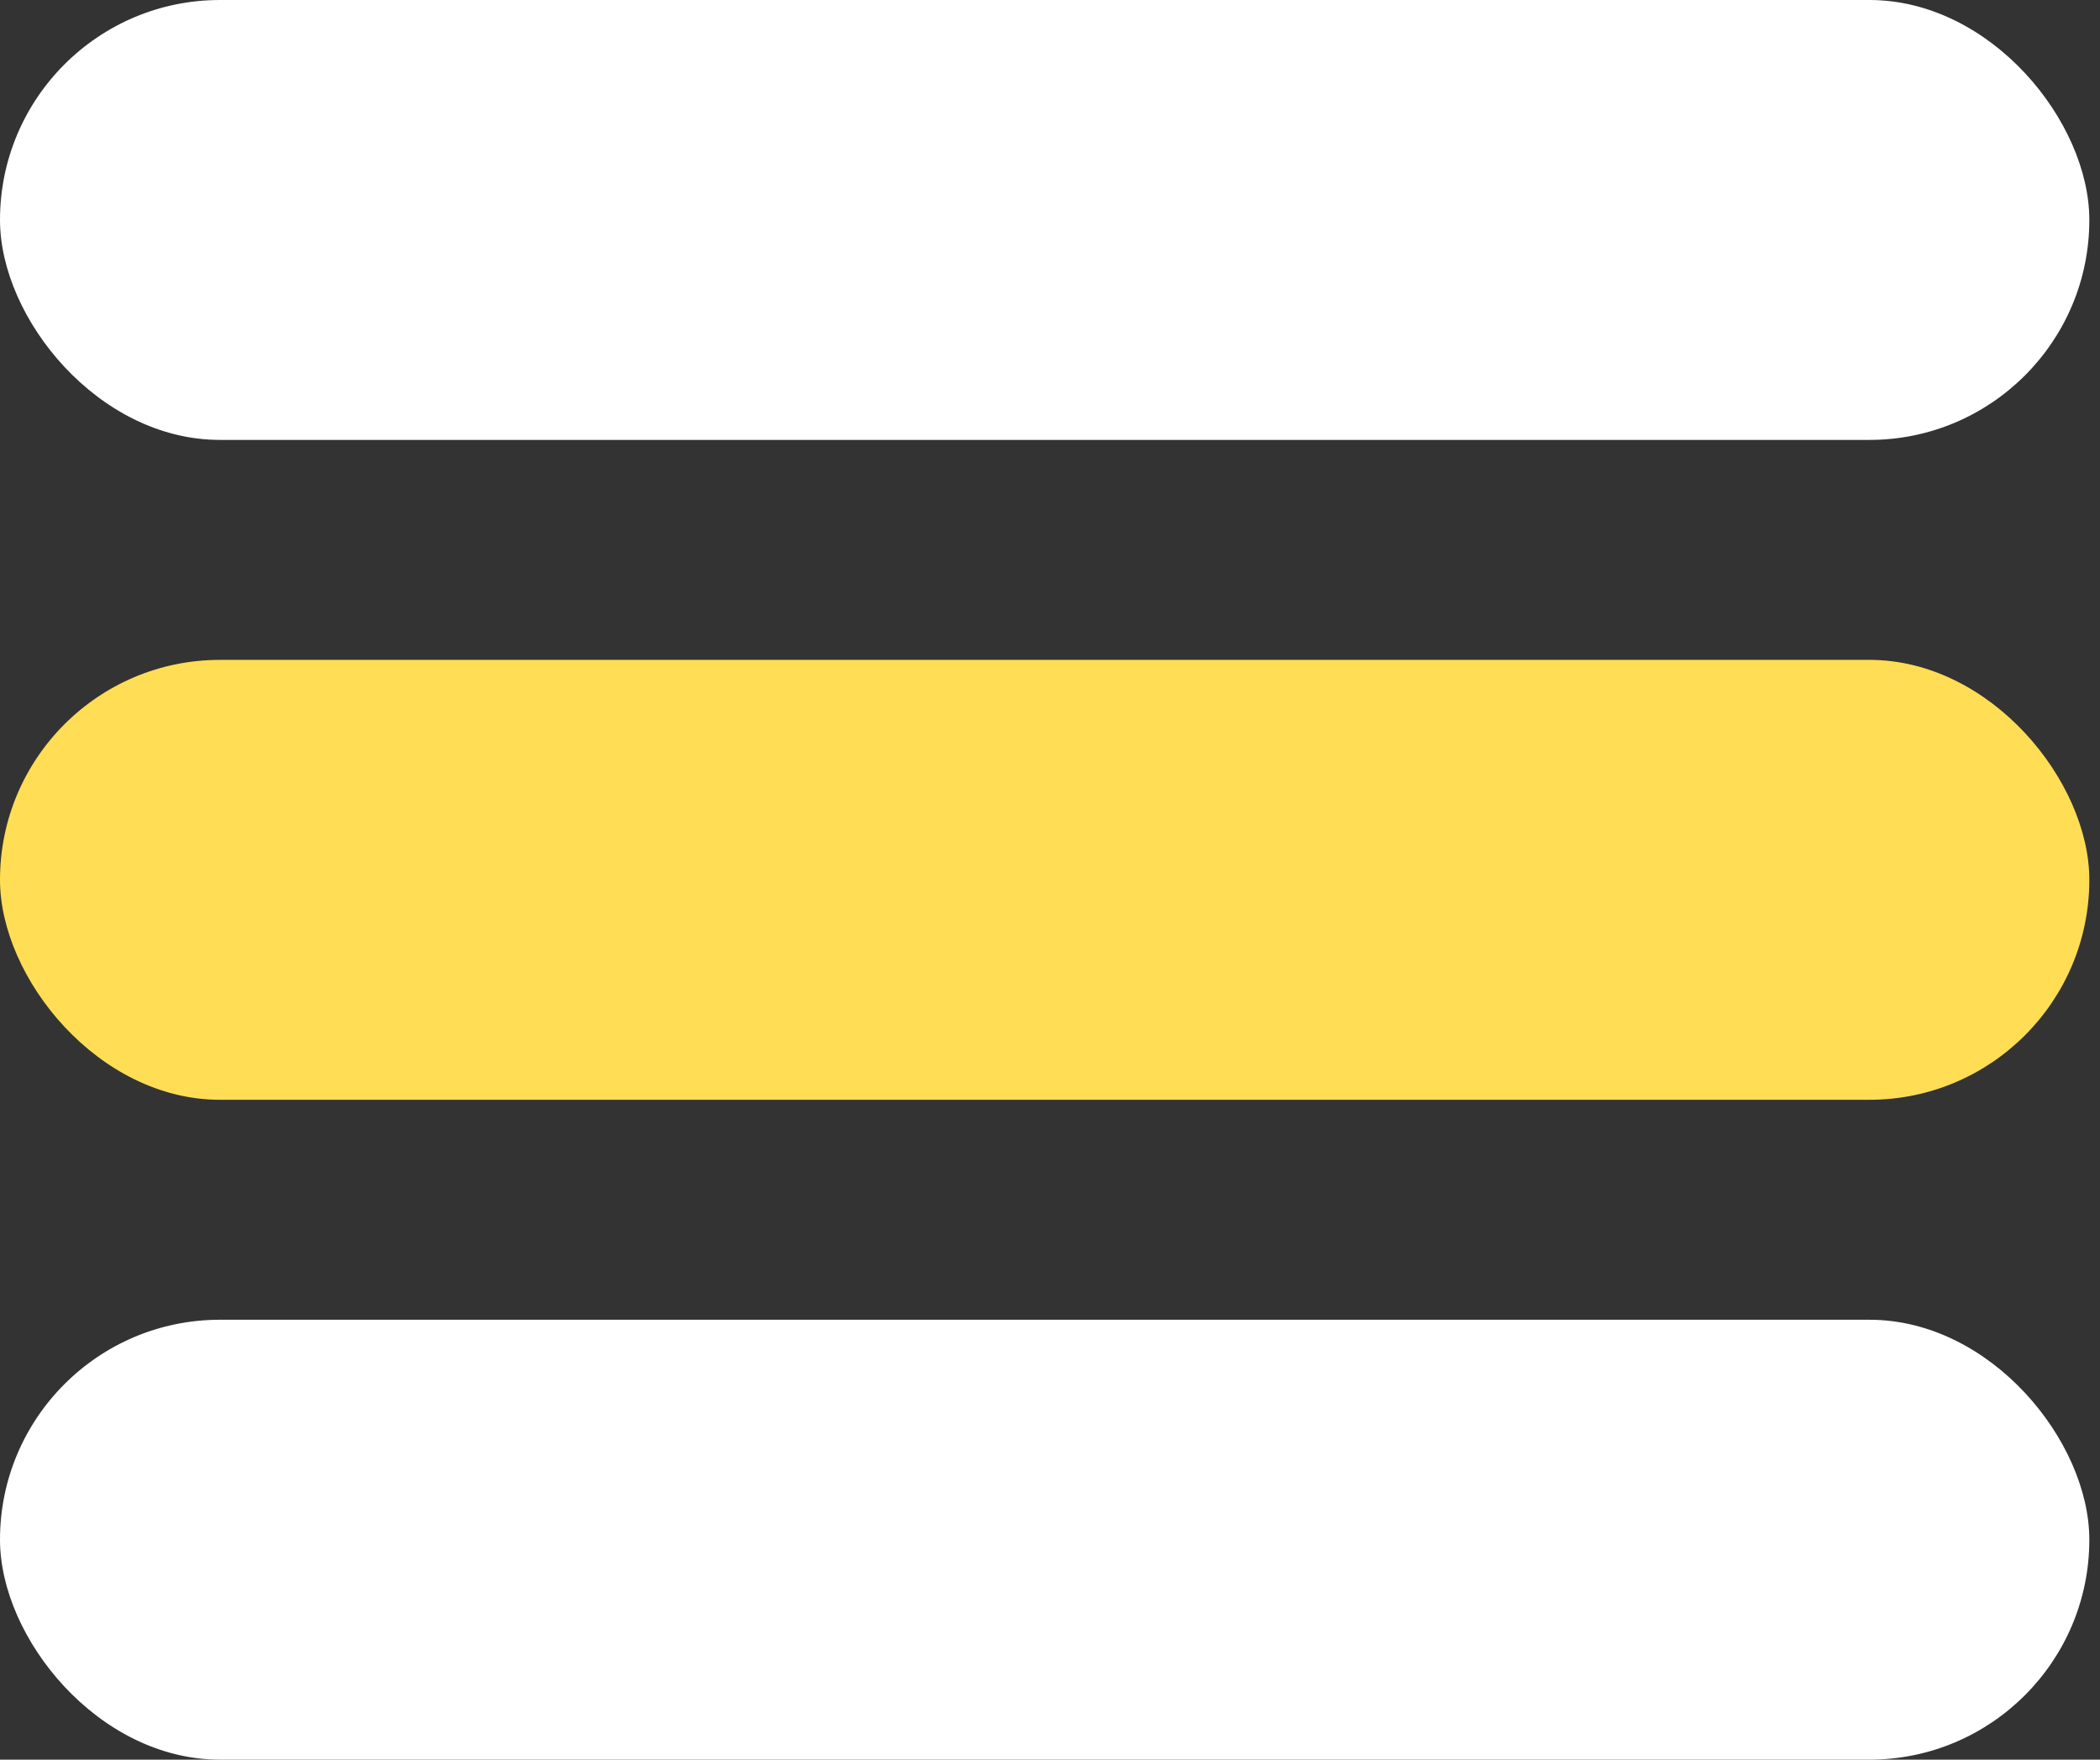 <?xml version="1.0" encoding="UTF-8"?> <svg xmlns="http://www.w3.org/2000/svg" width="37" height="31" viewBox="0 0 37 31" fill="none"><rect x="0" y="0" width="37" height="31" fill="#333333" stroke="none"/> <rect width="36.812" height="7.75" rx="3.875" fill="white"></rect> <rect y="11.625" width="36.812" height="7.75" rx="3.875" fill="#FFDD55"></rect> <rect y="23.25" width="36.812" height="7.75" rx="3.875" fill="white"></rect> </svg> 